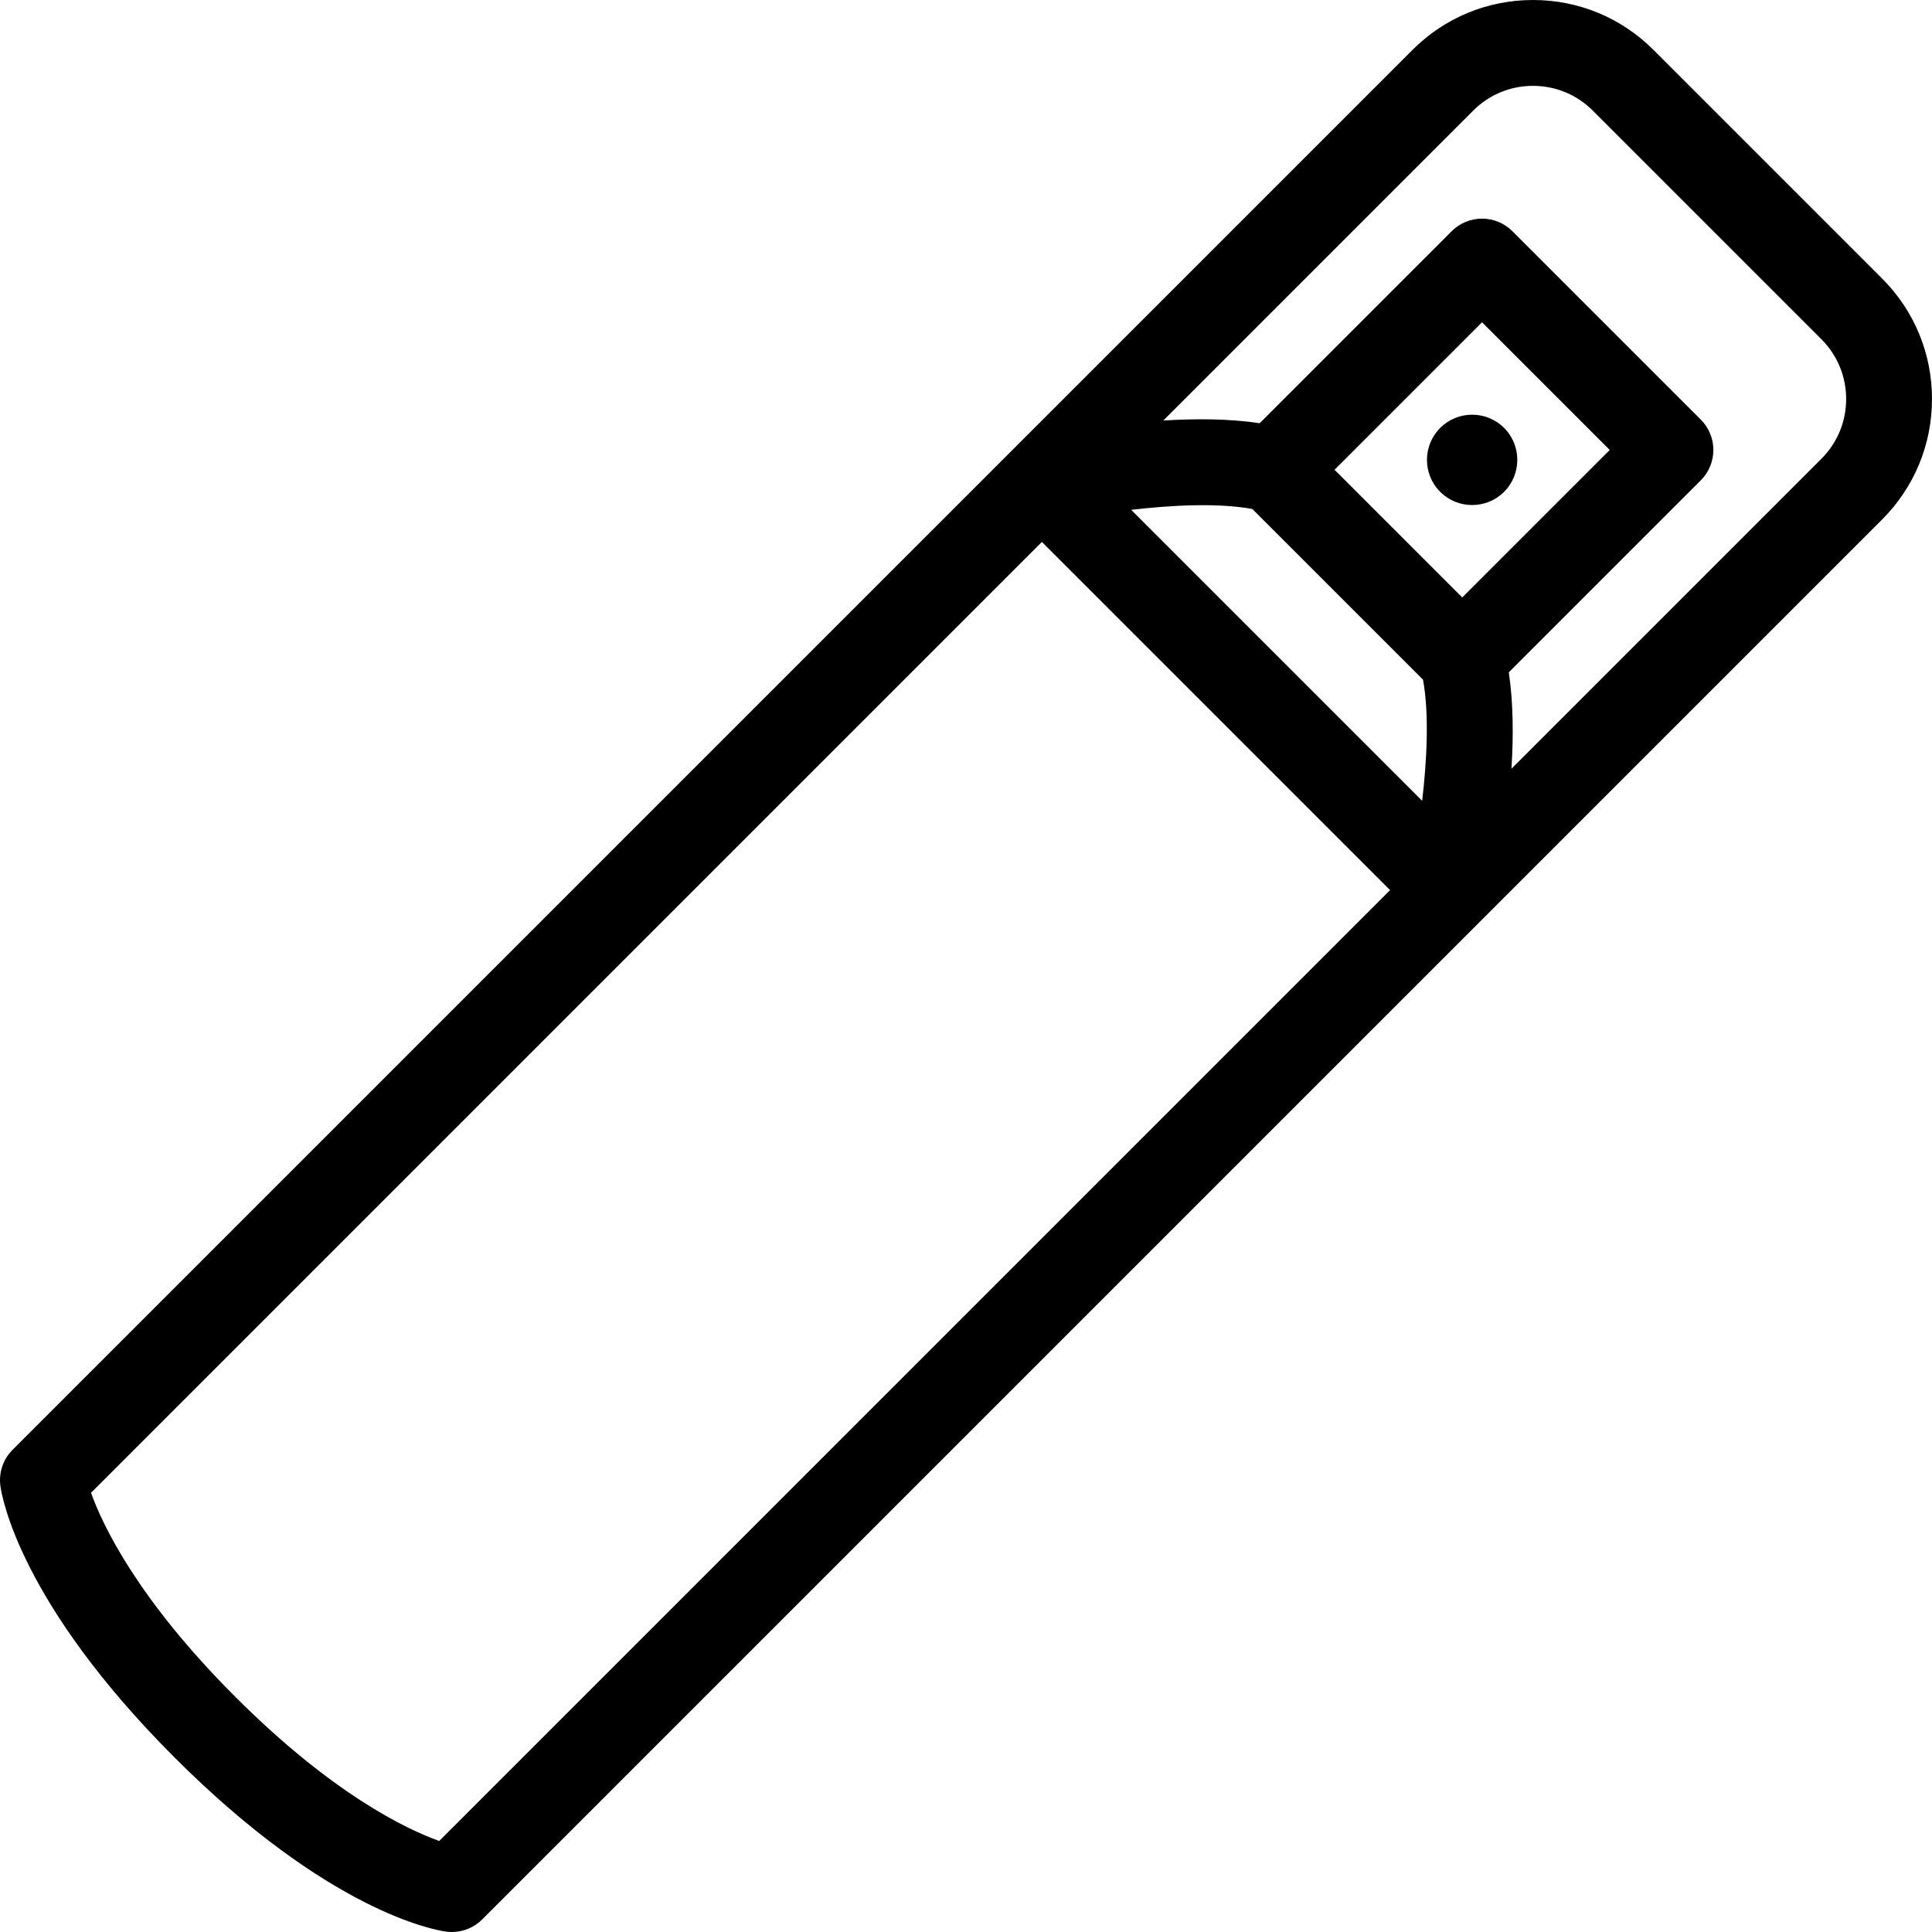 <?xml version="1.0" encoding="iso-8859-1"?>
<!-- Uploaded to: SVG Repo, www.svgrepo.com, Generator: SVG Repo Mixer Tools -->
<!DOCTYPE svg PUBLIC "-//W3C//DTD SVG 1.1//EN" "http://www.w3.org/Graphics/SVG/1.1/DTD/svg11.dtd">
<svg fill="#000000" height="800px" width="800px" version="1.1" id="Capa_1" xmlns="http://www.w3.org/2000/svg" xmlns:xlink="http://www.w3.org/1999/xlink" 
	 viewBox="0 0 450.079 450.079" xml:space="preserve">
<g>
	<path d="M438.45,64.88l-53.251-53.25C377.7,4.13,367.73,0,357.125,0c-10.606,0-20.576,4.13-28.074,11.629l-93.405,93.405
		c-0.008,0.008-0.015,0.016-0.023,0.023L2.929,337.75c-2.216,2.216-3.265,5.342-2.834,8.445c0.373,2.693,4.686,27.348,40.563,63.226
		c35.878,35.878,60.533,40.19,63.226,40.564c0.458,0.064,0.918,0.095,1.374,0.095c2.633,0,5.183-1.041,7.071-2.929l232.692-232.692
		c0.008-0.008,0.015-0.016,0.023-0.023l93.404-93.405c7.499-7.499,11.629-17.469,11.629-28.075
		C450.079,82.349,445.949,72.379,438.45,64.88z M102.319,428.877c-7.693-2.766-24.839-10.92-47.518-33.598
		c-22.679-22.679-30.833-39.825-33.599-47.518l221.514-221.514l81.116,81.116L102.319,428.877z M331.307,186.553l-67.781-67.781
		c9.462-1.109,20.206-1.658,28.218-0.2l39.763,39.762C332.966,166.348,332.416,177.092,331.307,186.553z M340.641,139.185
		l-29.747-29.747l34.363-34.363l29.747,29.747L340.641,139.185z M424.308,106.887l-72.199,72.199
		c0.473-7.475,0.45-15.356-0.62-22.464l44.728-44.728c3.905-3.905,3.905-10.237,0-14.143l-43.889-43.889
		c-3.905-3.904-10.237-3.904-14.143,0l-44.728,44.729c-7.108-1.07-14.99-1.093-22.464-0.62l72.199-72.199
		C346.914,22.05,351.862,20,357.125,20c5.263,0,10.211,2.05,13.933,5.772l53.251,53.25c0,0.001,0,0.001,0,0.001
		c3.721,3.721,5.771,8.669,5.771,13.932C430.079,98.218,428.029,103.166,424.308,106.887z"/>
	<path d="M350.394,99.686c-4.105-4.104-10.783-4.104-14.889,0c-4.104,4.105-4.104,10.784,0,14.889
		c2.053,2.052,4.749,3.079,7.445,3.079c2.696,0,5.392-1.026,7.444-3.079C354.498,110.47,354.498,103.791,350.394,99.686z"/>
</g>
</svg>